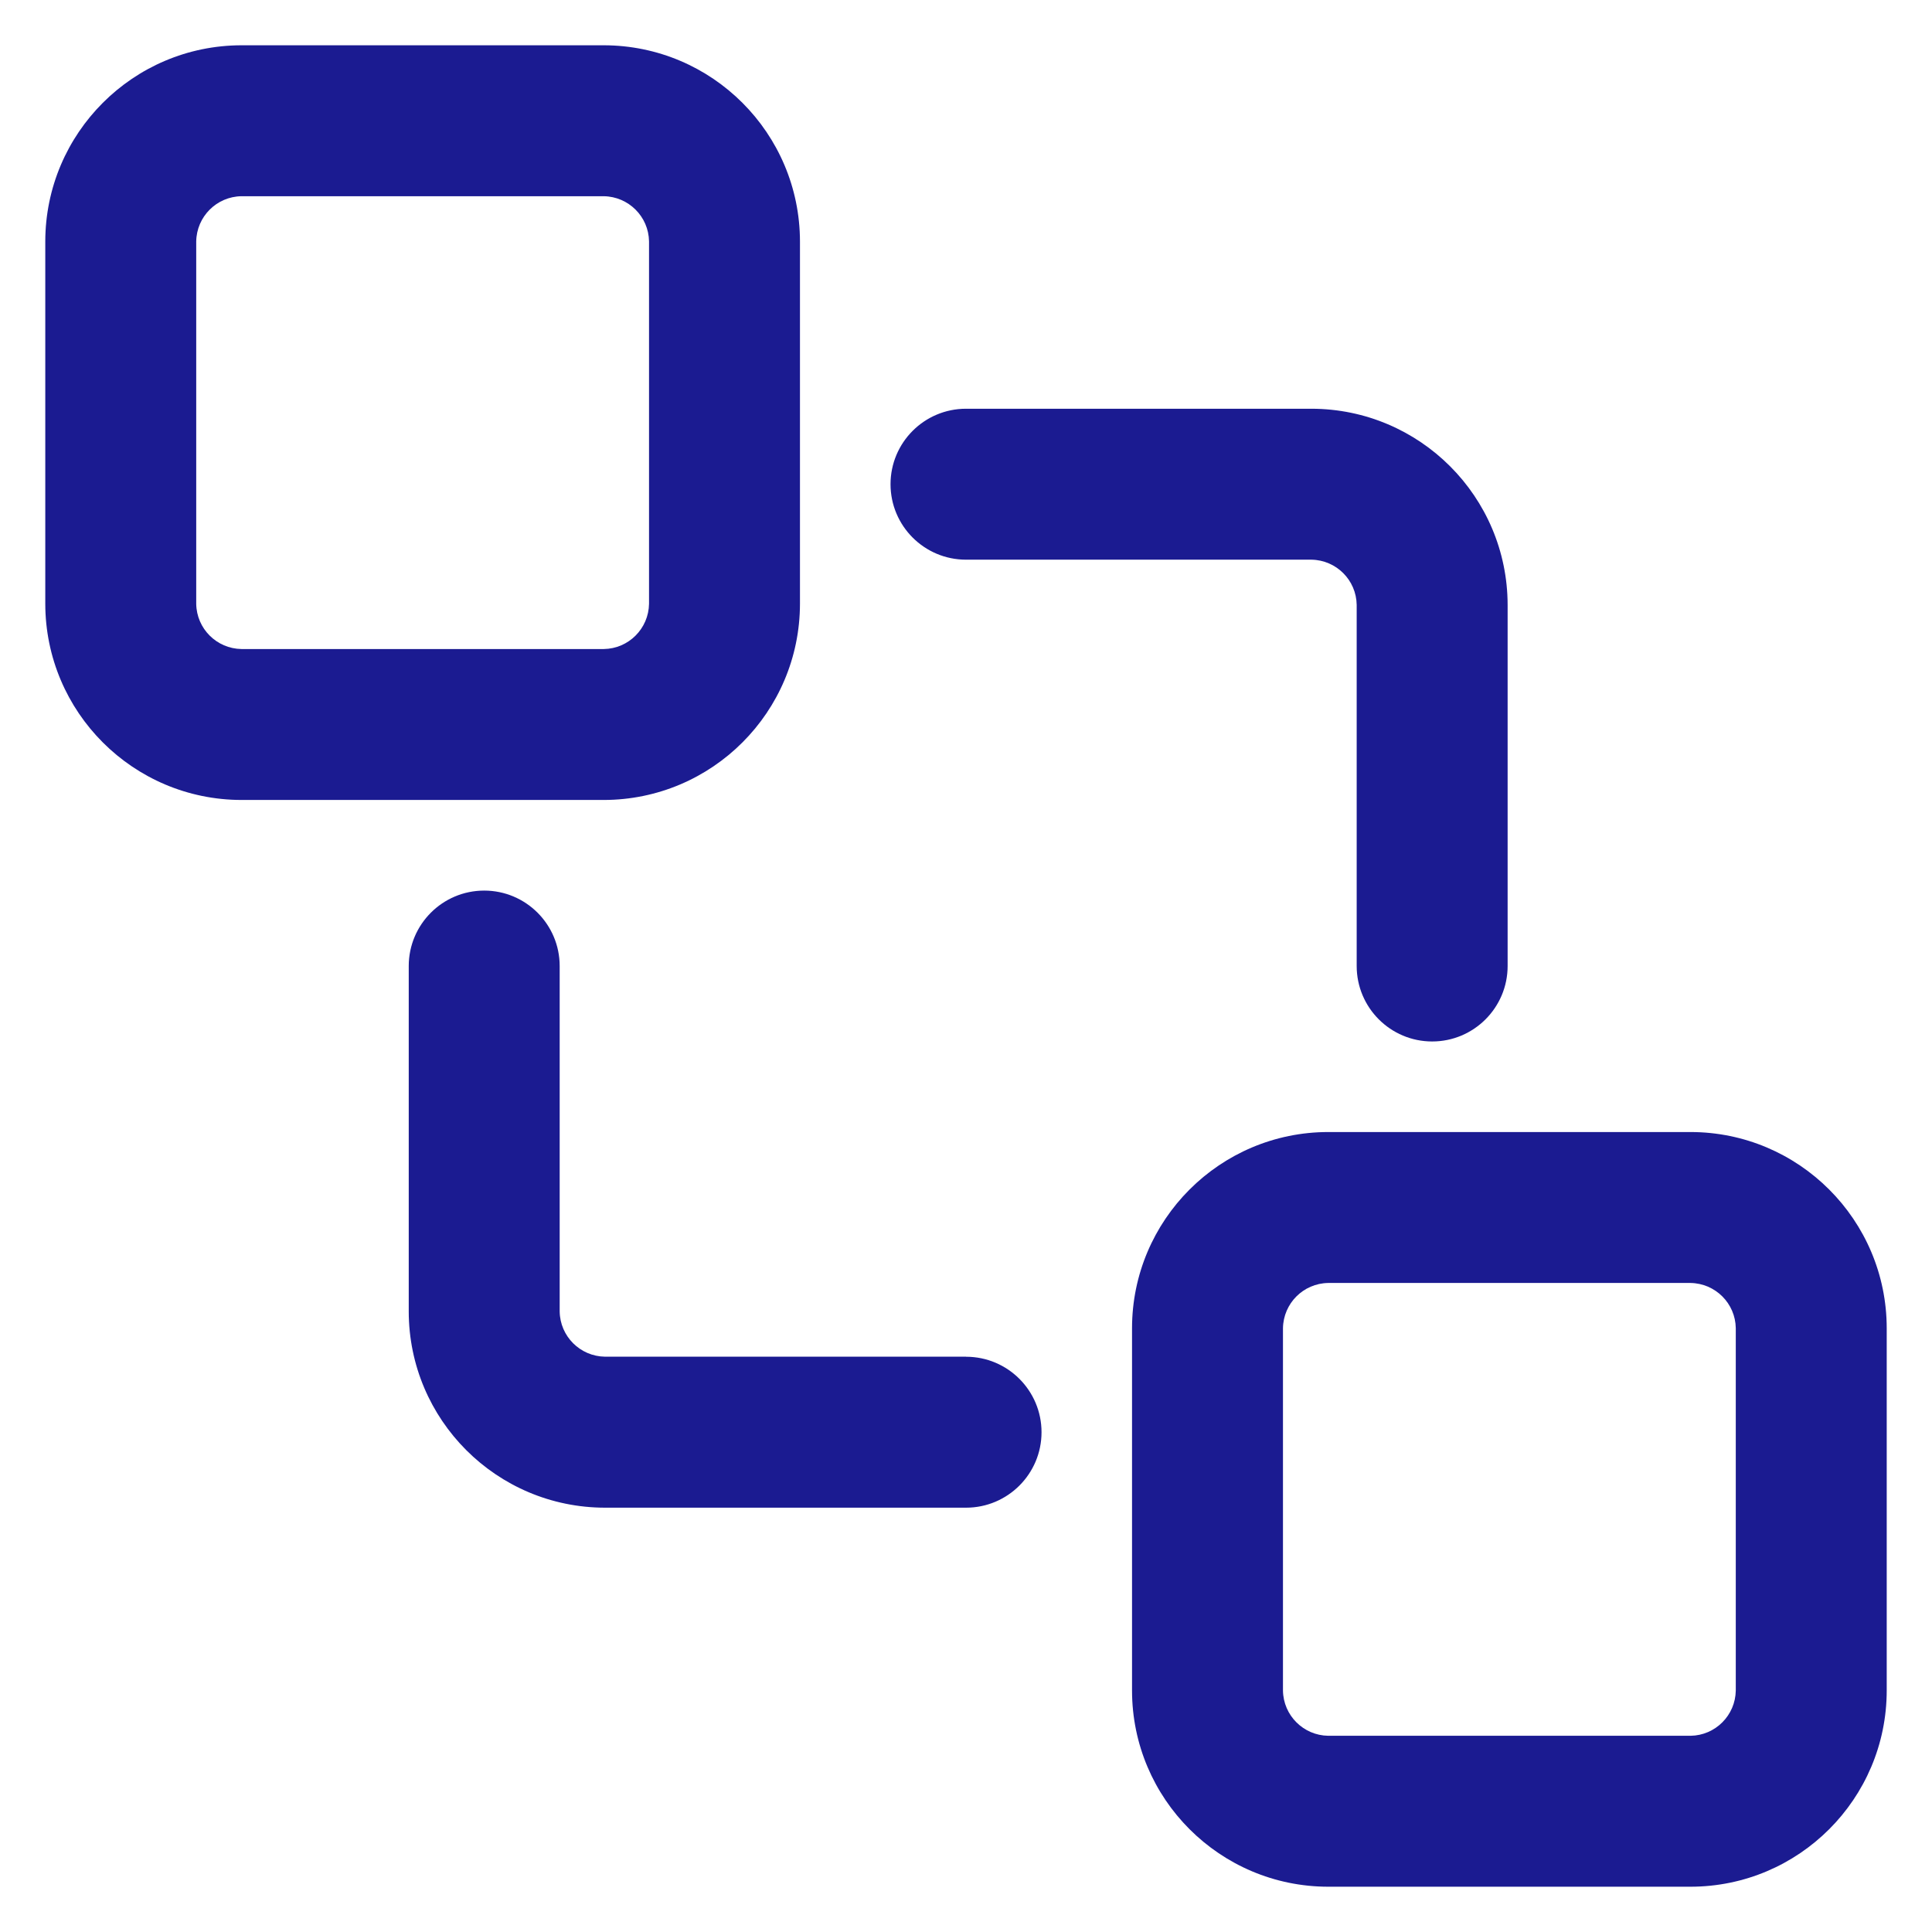 <!DOCTYPE svg PUBLIC "-//W3C//DTD SVG 1.1//EN" "http://www.w3.org/Graphics/SVG/1.1/DTD/svg11.dtd">
<!-- Uploaded to: SVG Repo, www.svgrepo.com, Transformed by: SVG Repo Mixer Tools -->
<svg fill="#1B1B91" width="800px" height="800px" viewBox="0 0 32 32" version="1.1" xmlns="http://www.w3.org/2000/svg">
<g id="SVGRepo_bgCarrier" stroke-width="0"/>
<g id="SVGRepo_tracerCarrier" stroke-linecap="round" stroke-linejoin="round"/>
<g id="SVGRepo_iconCarrier"> <title>send-back</title> <path d="M16 22.471h-5.98c-0.412-0.006-0.744-0.338-0.75-0.749v-5.721c0-0.69-0.56-1.25-1.25-1.25s-1.25 0.56-1.25 1.25v0 5.721c0.002 1.794 1.456 3.248 3.25 3.25h5.981c0.69 0 1.25-0.56 1.25-1.25s-0.56-1.25-1.25-1.25v0zM16 9.27h5.721c0.412 0.006 0.744 0.338 0.75 0.749v5.981c0 0.69 0.56 1.25 1.25 1.25s1.25-0.56 1.25-1.25v0-5.98c-0.002-1.794-1.456-3.248-3.25-3.25h-5.721c-0.69 0-1.25 0.56-1.25 1.25s0.56 1.25 1.25 1.25v0zM13.25 10v-6c-0.002-1.794-1.456-3.248-3.25-3.25h-6c-1.794 0.002-3.248 1.456-3.25 3.25v6c0.002 1.794 1.456 3.248 3.25 3.25h6c1.794-0.002 3.248-1.456 3.25-3.25v-0zM3.25 10v-6c0.006-0.412 0.338-0.744 0.749-0.75h6.001c0.412 0.006 0.744 0.338 0.75 0.749v6.001c-0.006 0.412-0.338 0.744-0.749 0.75h-6.001c-0.412-0.006-0.744-0.338-0.75-0.749v-0.001zM28 18.75h-6c-1.794 0.001-3.249 1.456-3.25 3.25v6c0.001 1.794 1.456 3.249 3.25 3.25h6c1.794-0.001 3.249-1.456 3.25-3.25v-6c-0.001-1.794-1.456-3.249-3.25-3.25h-0zM28.75 28c-0.006 0.412-0.338 0.744-0.749 0.75h-6.001c-0.412-0.006-0.744-0.338-0.75-0.749v-6.001c0.006-0.412 0.338-0.744 0.749-0.75h6.001c0.412 0.006 0.744 0.338 0.75 0.749v0.001z"/> </g>
</svg>